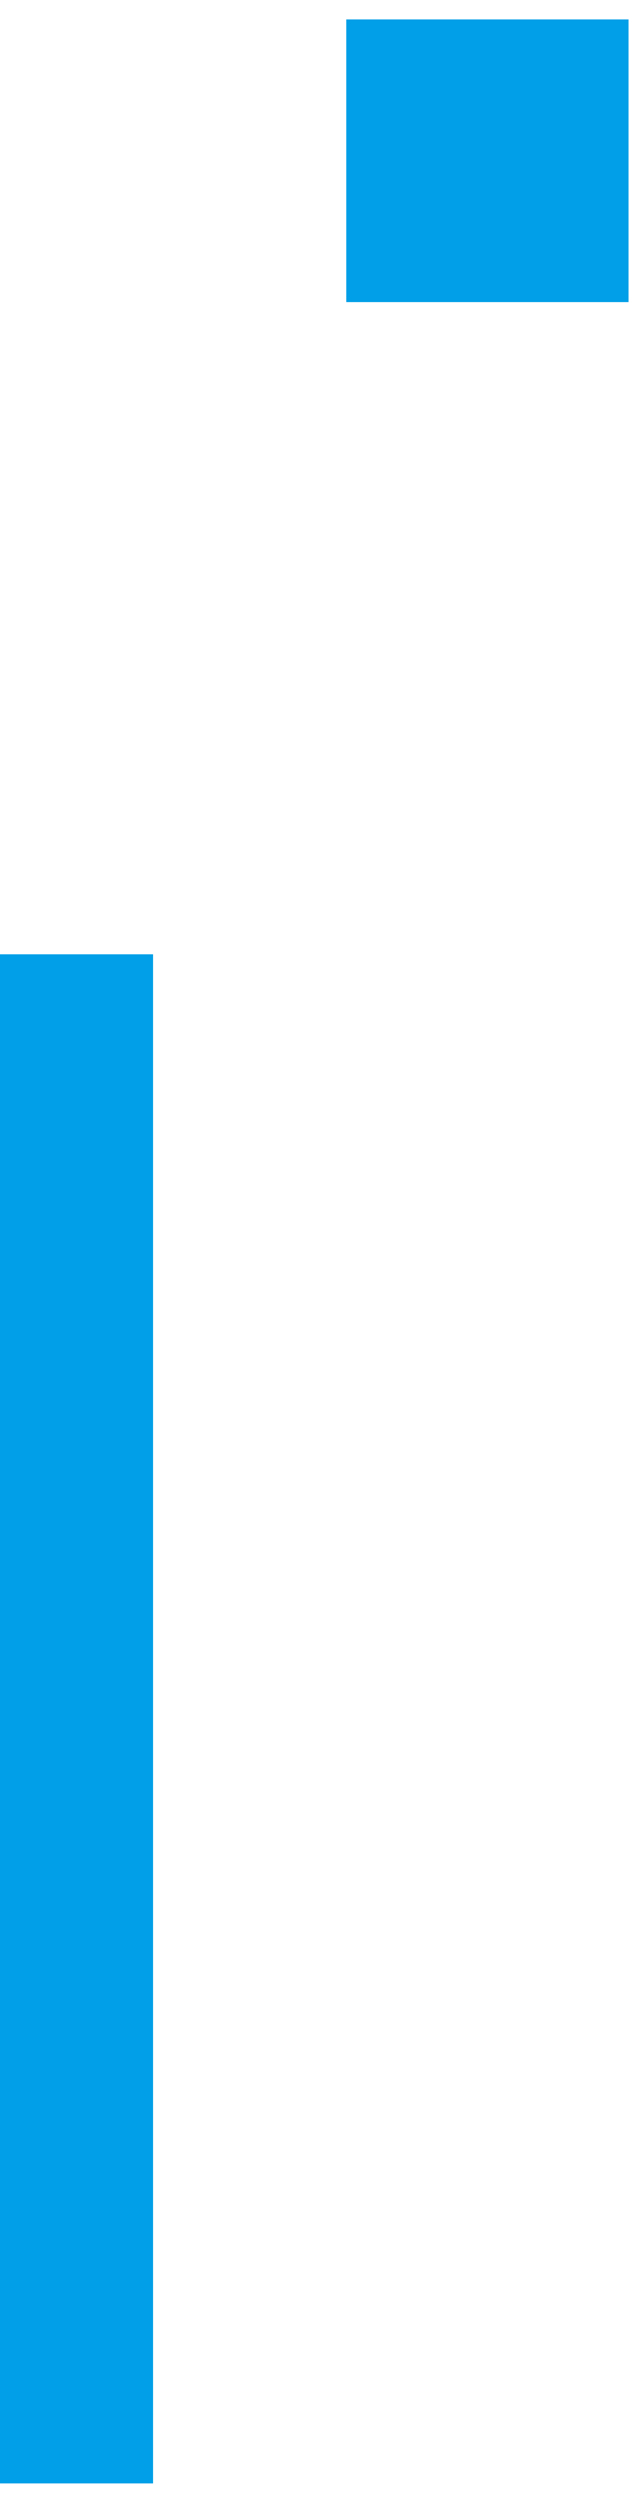 <svg width="27" height="105" viewBox="0 0 27 105" fill="none" xmlns="http://www.w3.org/2000/svg">
<path d="M14.563 12.688L26.434 12.688L26.434 0.816L14.563 0.816L14.563 12.688Z" fill="#009FE7"/>
<path d="M3.57628e-05 104.301L6.437 104.301L6.437 40.08L4.13771e-05 40.08L3.57628e-05 104.301Z" fill="#009FE7"/>
</svg>
